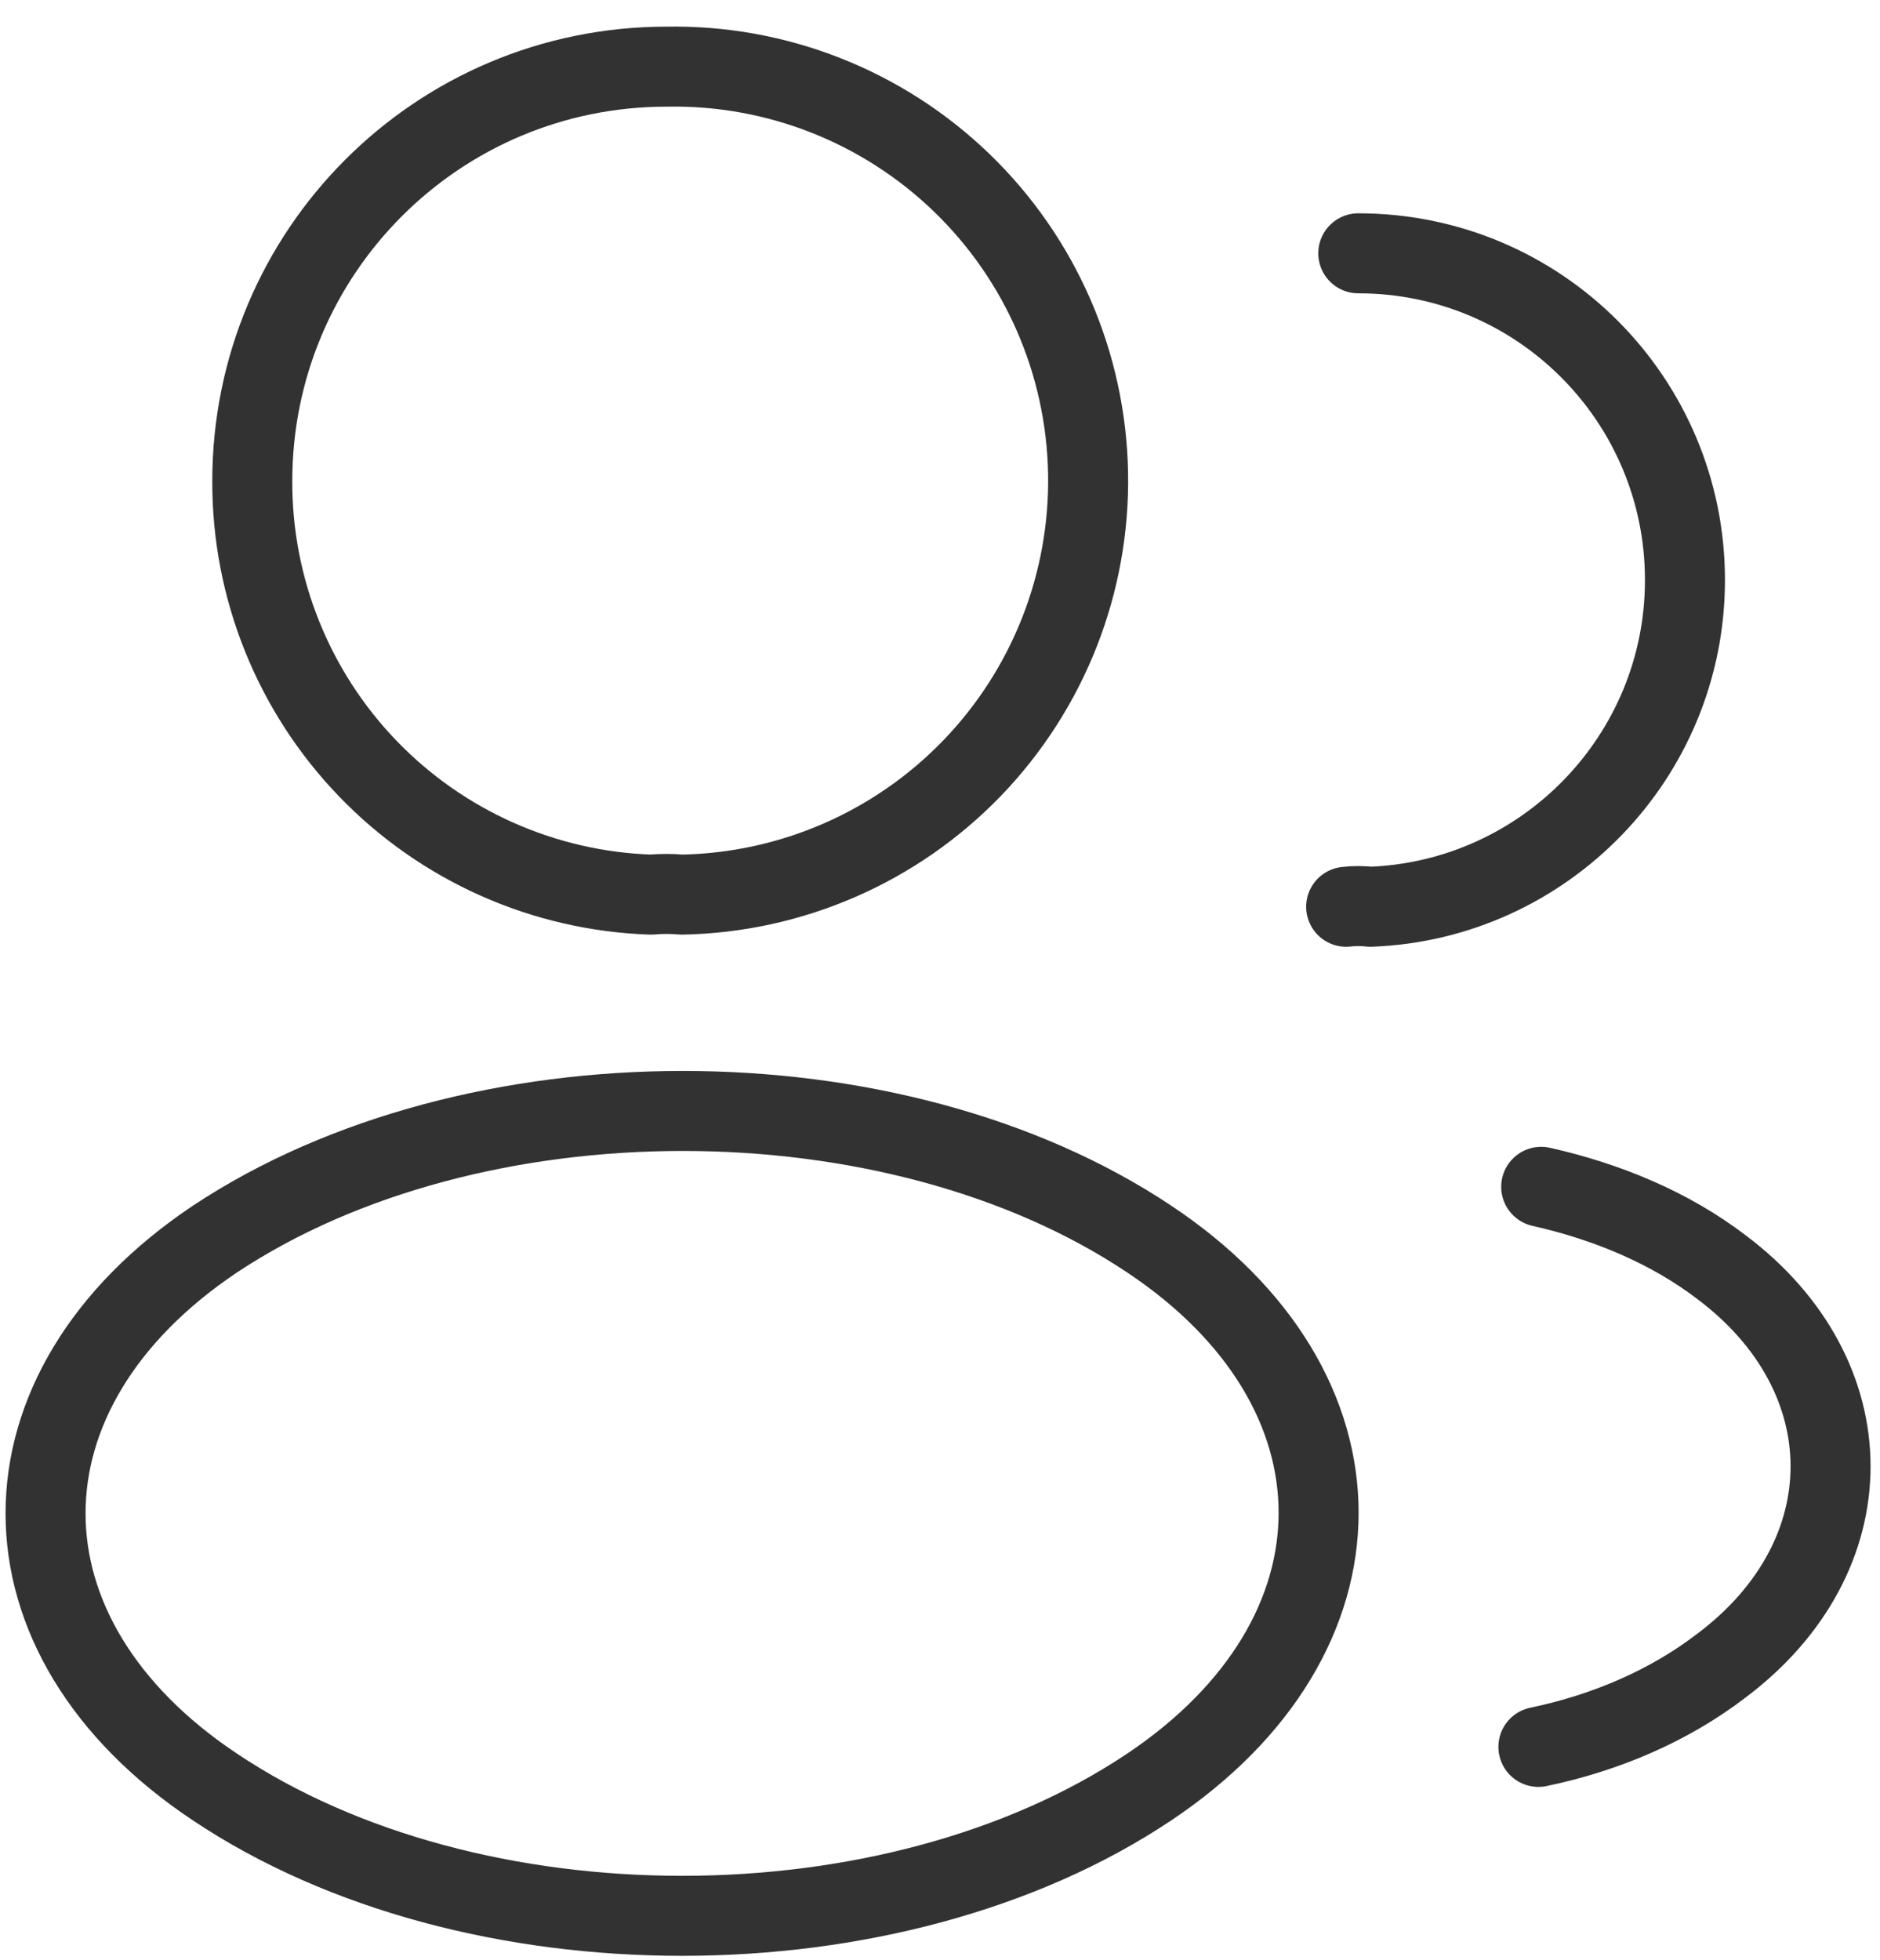 <svg width="47" height="49" viewBox="0 0 47 49" fill="none" xmlns="http://www.w3.org/2000/svg">
<path d="M33.957 6.332C38.484 6.332 42.124 9.996 42.124 14.499C42.124 18.909 38.624 22.502 34.26 22.666C34.059 22.642 33.855 22.642 33.654 22.666M38.46 43.666C40.14 43.316 41.727 42.639 43.034 41.636C46.674 38.906 46.674 34.402 43.034 31.672C41.75 30.692 40.187 30.039 38.53 29.666M17.04 22.362C16.807 22.339 16.527 22.339 16.27 22.362C13.592 22.271 11.055 21.142 9.195 19.212C7.335 17.283 6.299 14.706 6.307 12.026C6.307 6.309 10.927 1.666 16.667 1.666C19.412 1.616 22.063 2.659 24.039 4.565C26.015 6.47 27.152 9.083 27.202 11.827C27.252 14.572 26.209 17.224 24.303 19.2C22.397 21.175 19.785 22.313 17.04 22.362ZM5.374 30.972C-0.273 34.752 -0.273 40.912 5.374 44.669C11.79 48.962 22.314 48.962 28.73 44.669C34.377 40.889 34.377 34.729 28.73 30.972C22.337 26.702 11.814 26.702 5.374 30.972V30.972Z" stroke="#323232" stroke-width="2" stroke-linecap="round" stroke-linejoin="round"/>
</svg>
